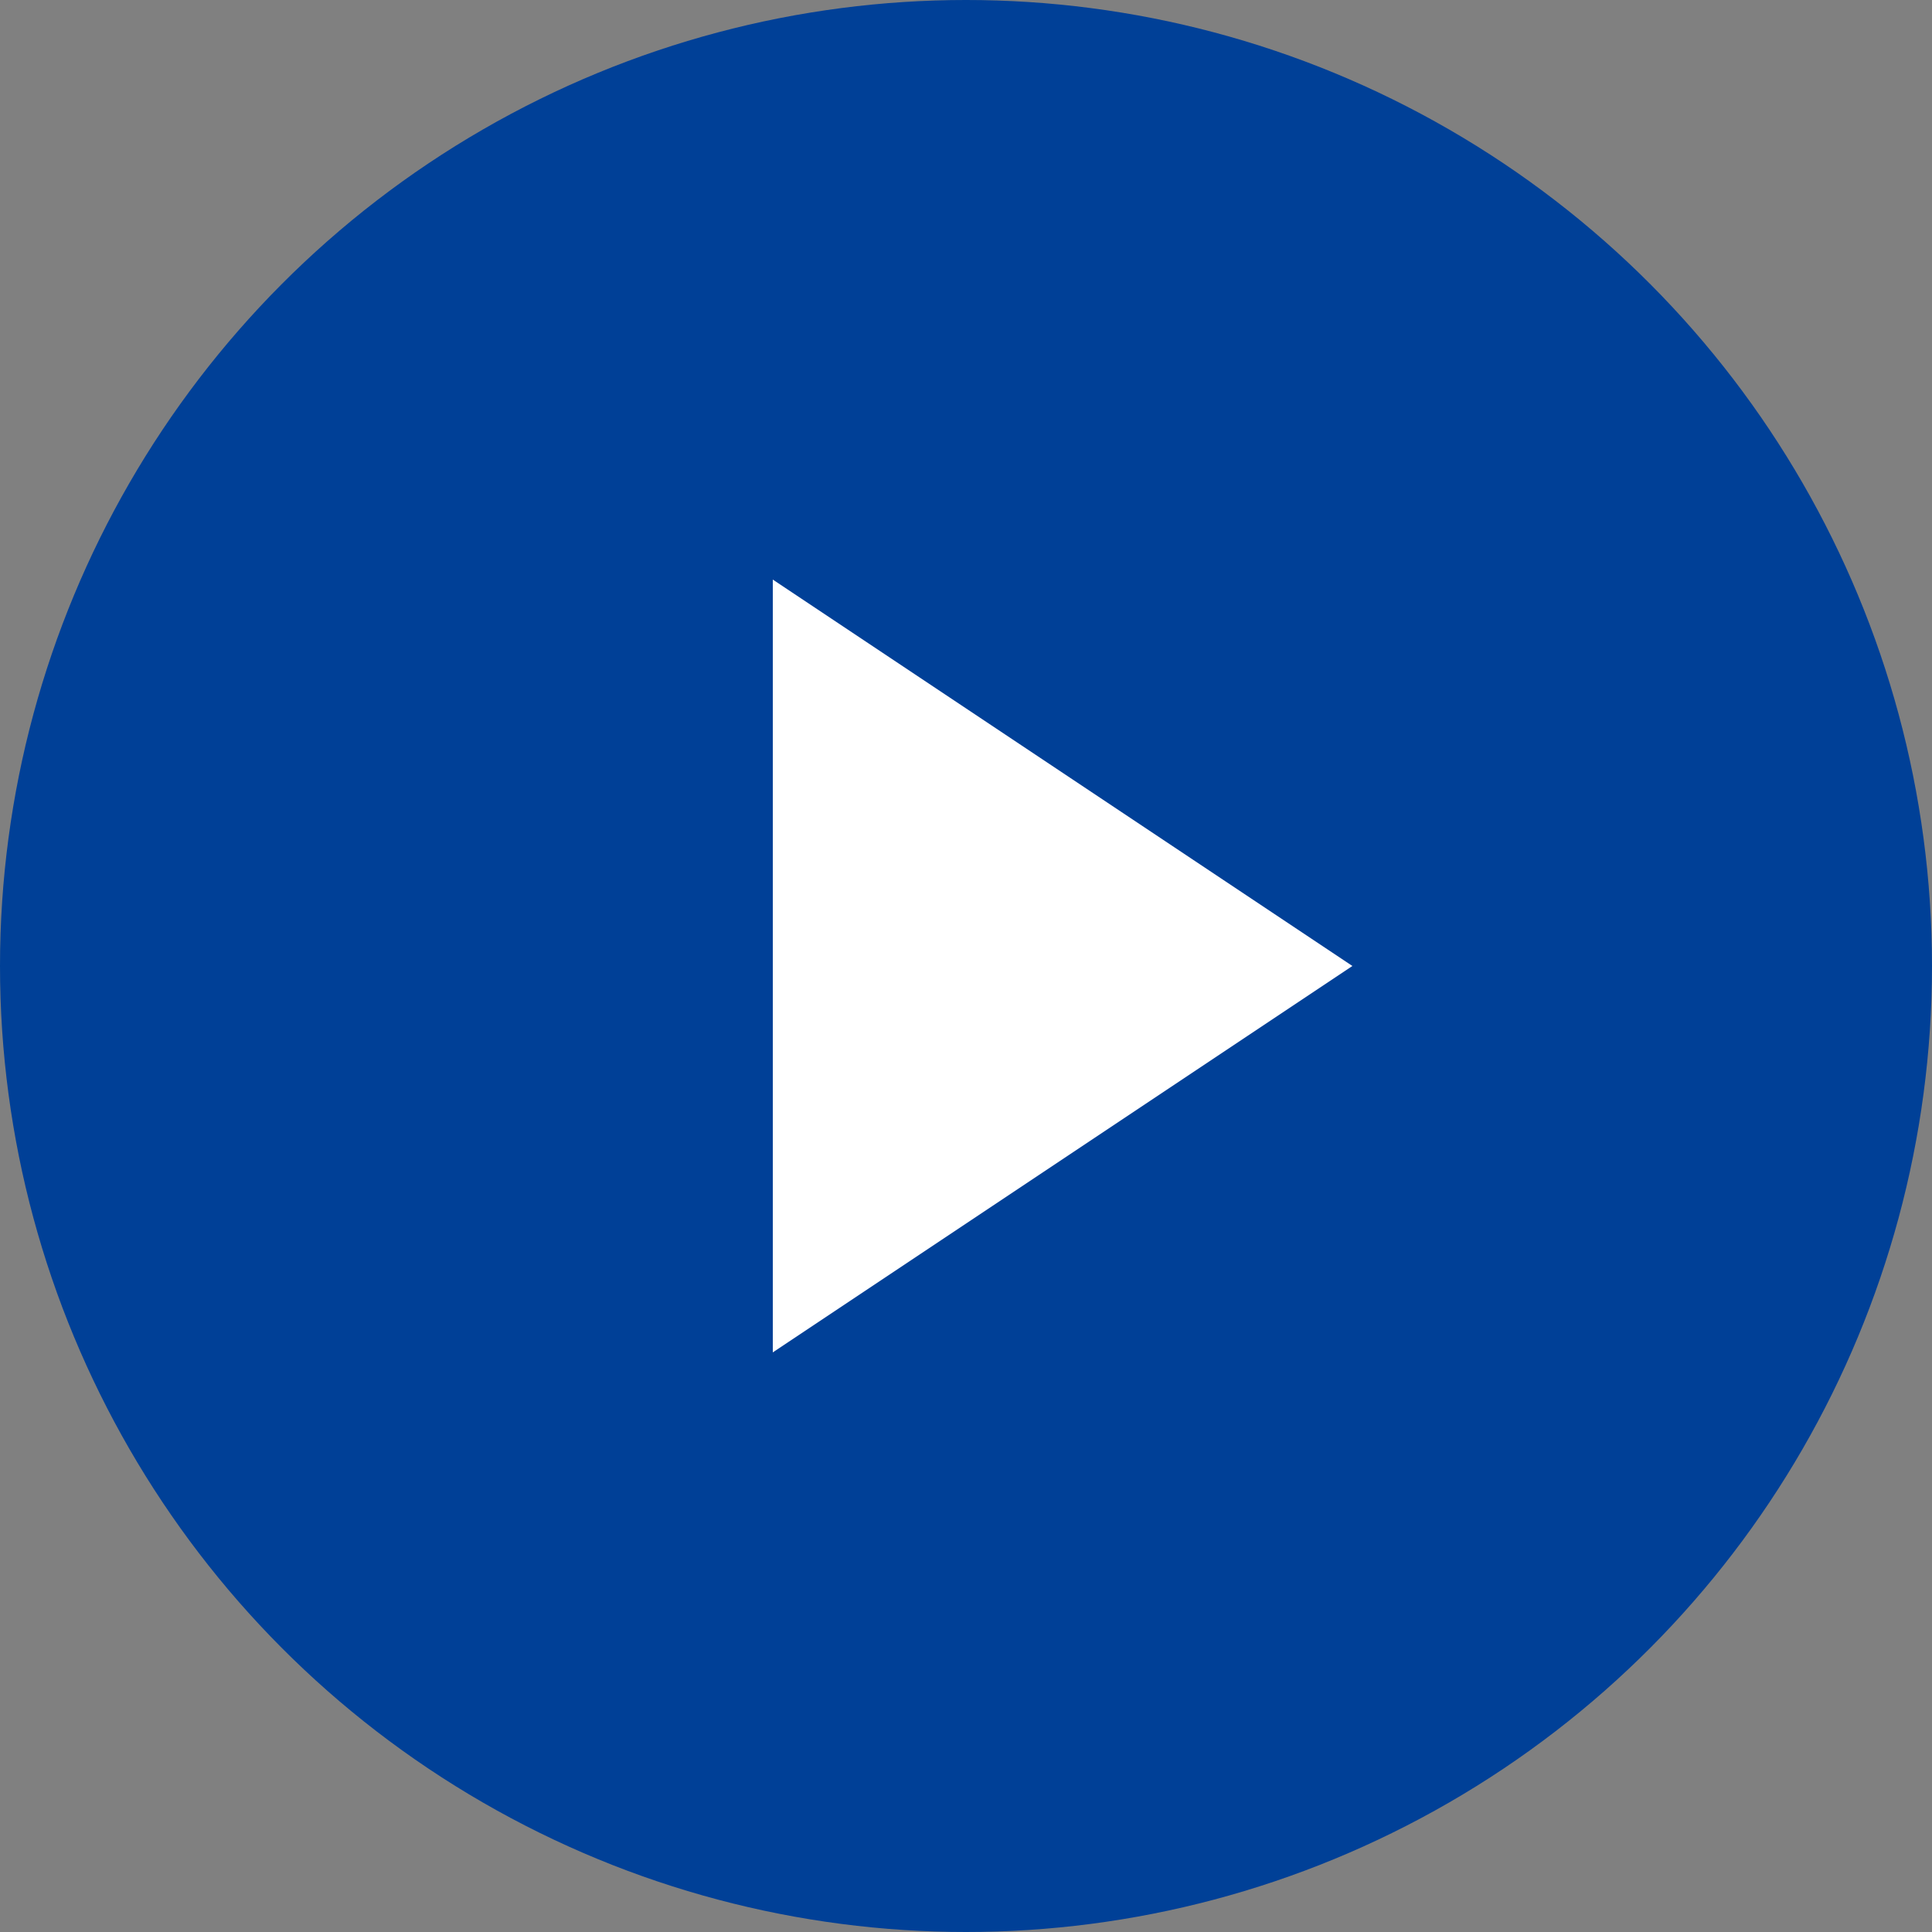 <svg width="32" height="32" viewBox="0 0 32 32" fill="none" xmlns="http://www.w3.org/2000/svg">
<rect x="0" y="0" width="32" height="32" fill="#808080" stroke="none"/>
<circle cx="16" cy="16" r="16" fill="#004097"/>
<path d="M22.4 16L12.8 22.4L12.8 9.6L22.4 16Z" fill="white"/>
</svg>
